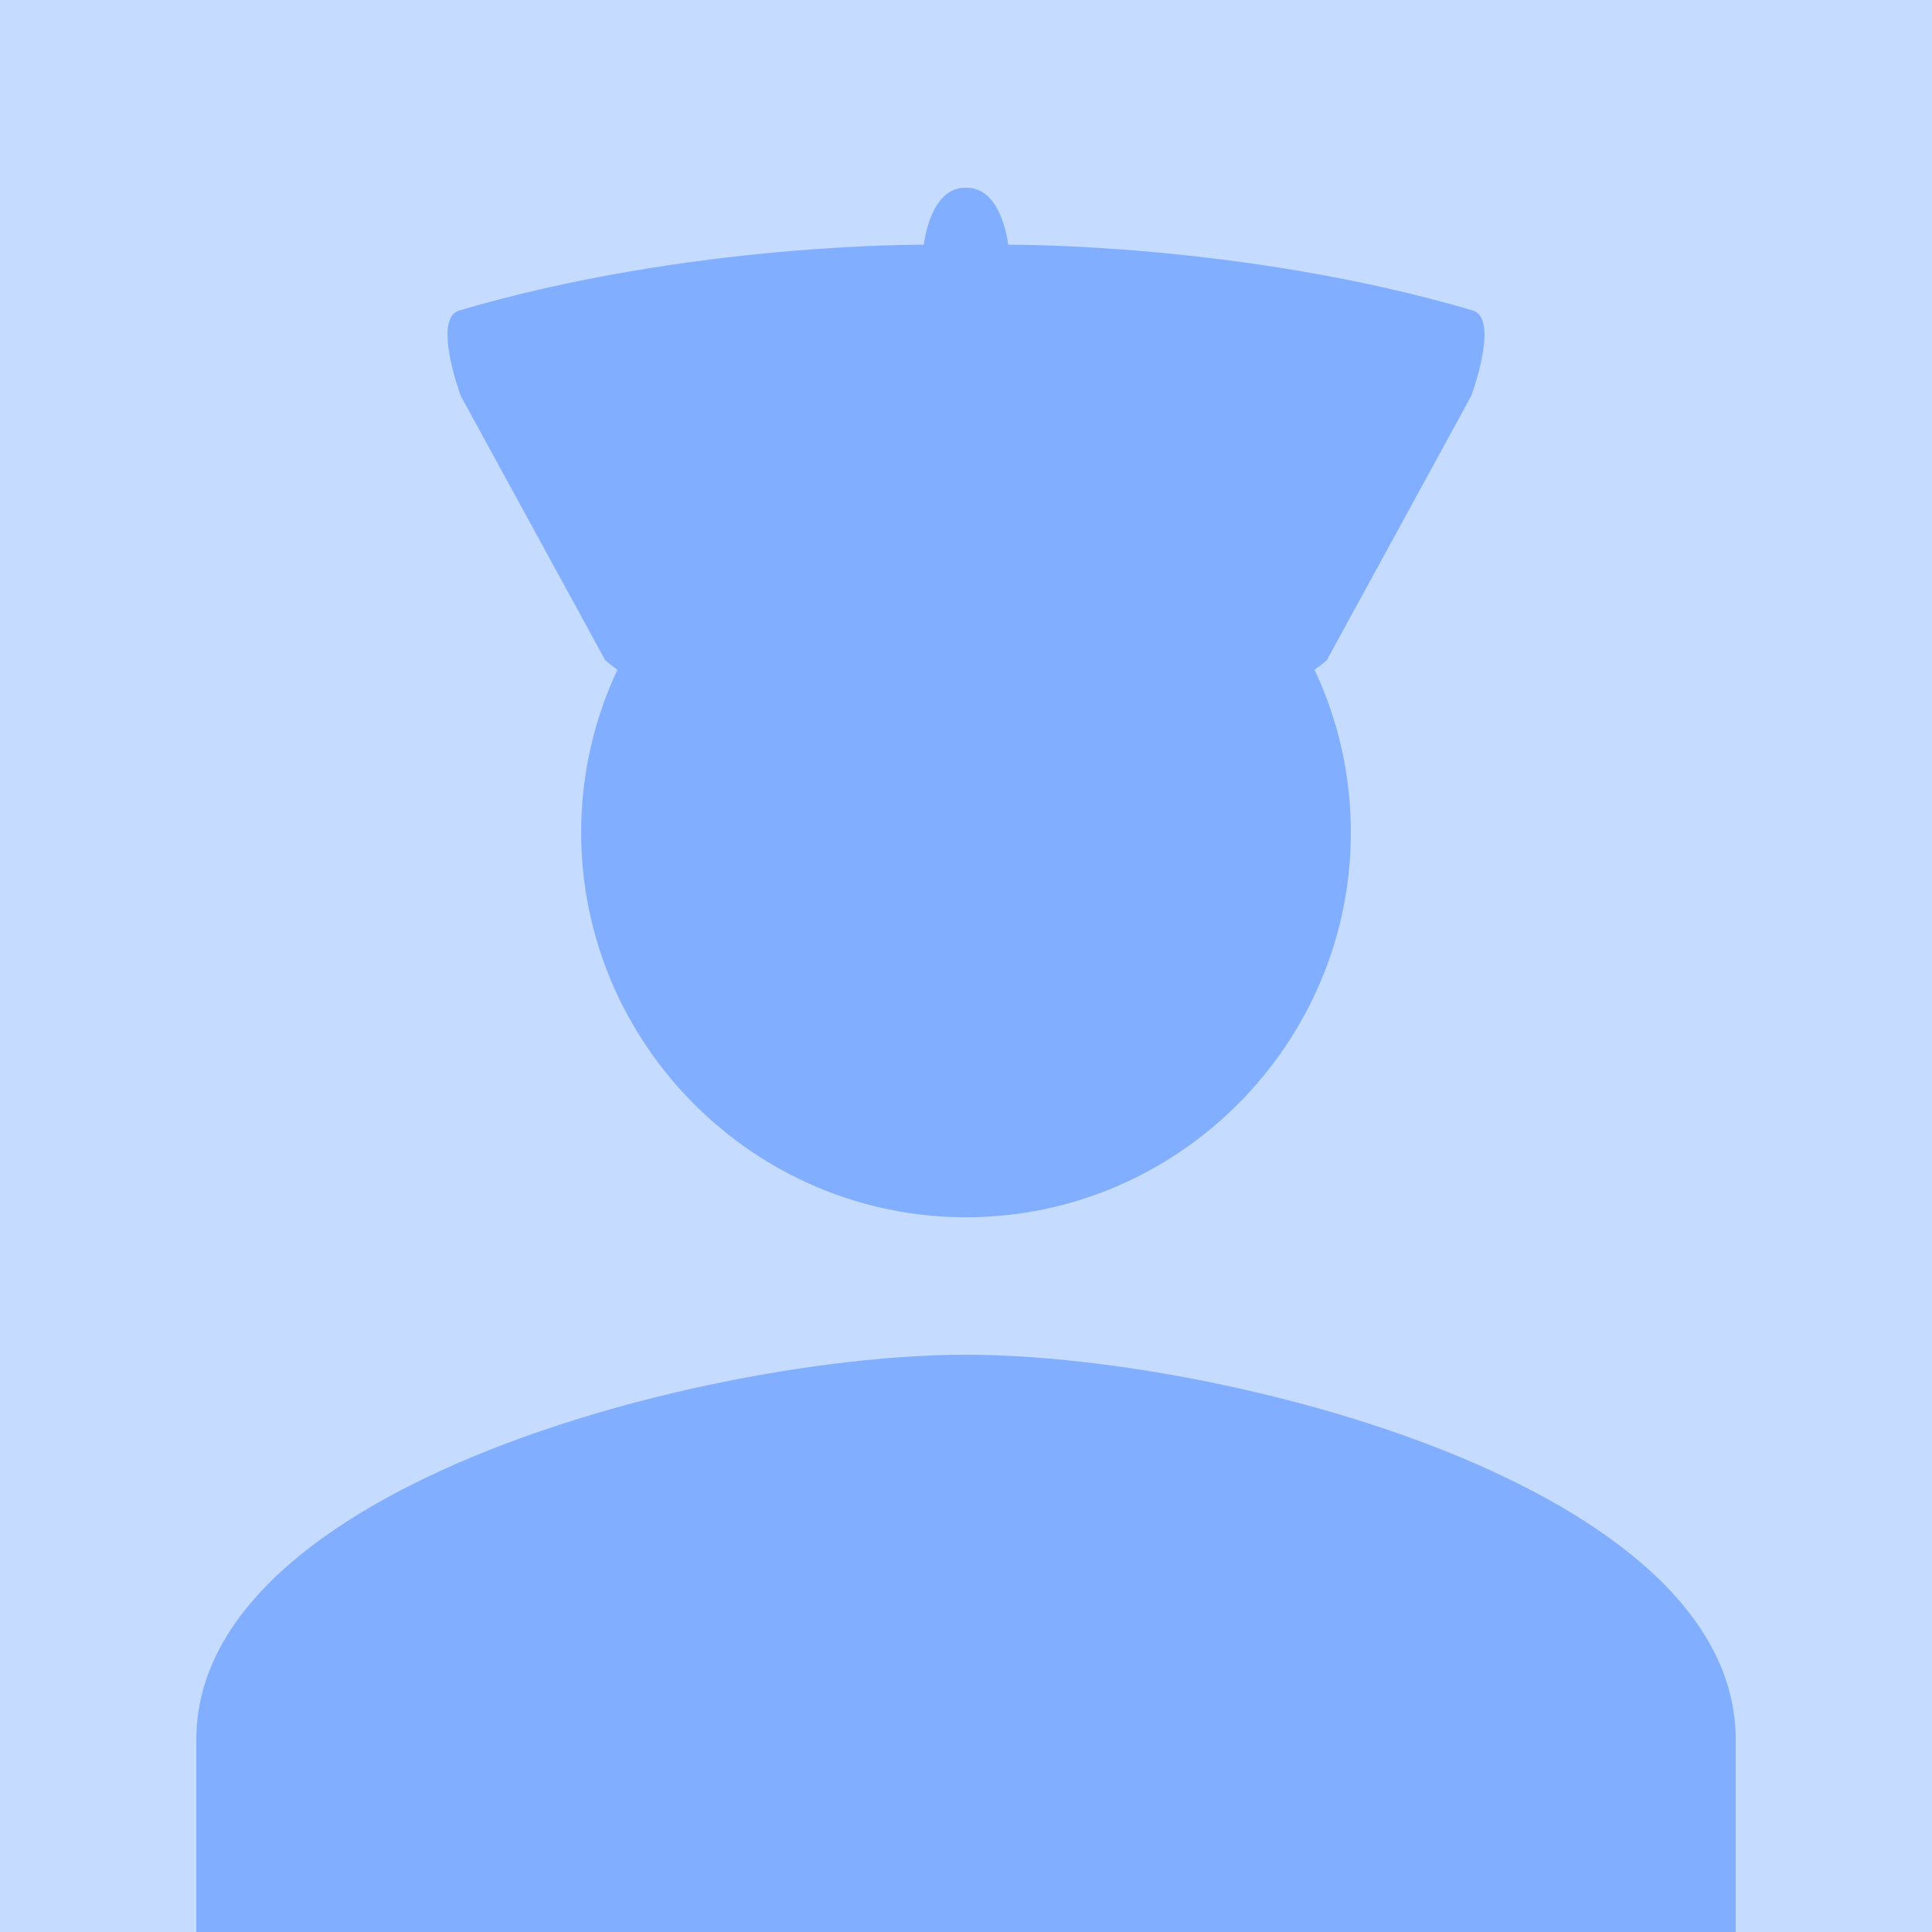 <?xml version="1.0" encoding="utf-8"?>
<svg viewBox="0 0 512 512" xmlns="http://www.w3.org/2000/svg">
  <path fill="#c5dbff" d="M0 0h512v512H0z"/>
  <path d="M 256 322.591 C 312.094 322.591 357.99 276.696 357.99 220.601 C 357.99 164.507 312.094 118.612 256 118.612 C 199.906 118.612 154.011 164.507 154.011 220.601 C 154.011 276.696 199.906 322.591 256 322.591 Z M 256 359.016 C 188.432 359.016 52.021 393.437 52.021 461.005 L 52.021 512 L 459.979 512 L 459.979 461.005 C 459.979 393.437 323.568 359.016 256 359.016 Z" fill="#82aeff" style=""/>
  <path style="fill: rgb(130, 174, 255);" d="M 194.702 162.983 C 186.244 164.843 196.655 179.422 178.946 183.639 C 172.31 185.219 160.402 174.987 160.402 174.987 L 122.115 104.933 C 122.115 104.933 114.466 84.41 121.713 82.275 C 182.71 64.298 244.835 64.853 244.835 64.853 C 244.835 64.853 246.389 49.501 256.018 49.754 C 265.613 49.539 267.166 64.853 267.166 64.853 C 267.166 64.853 329.288 64.299 390.288 82.275 C 397.533 84.411 389.884 104.934 389.884 104.934 L 351.598 174.988 C 351.598 174.988 339.69 185.219 333.054 183.639 C 315.345 179.423 325.754 164.844 317.296 162.984 C 258.543 150.059 253.456 150.058 194.702 162.983 Z"/>
</svg>
